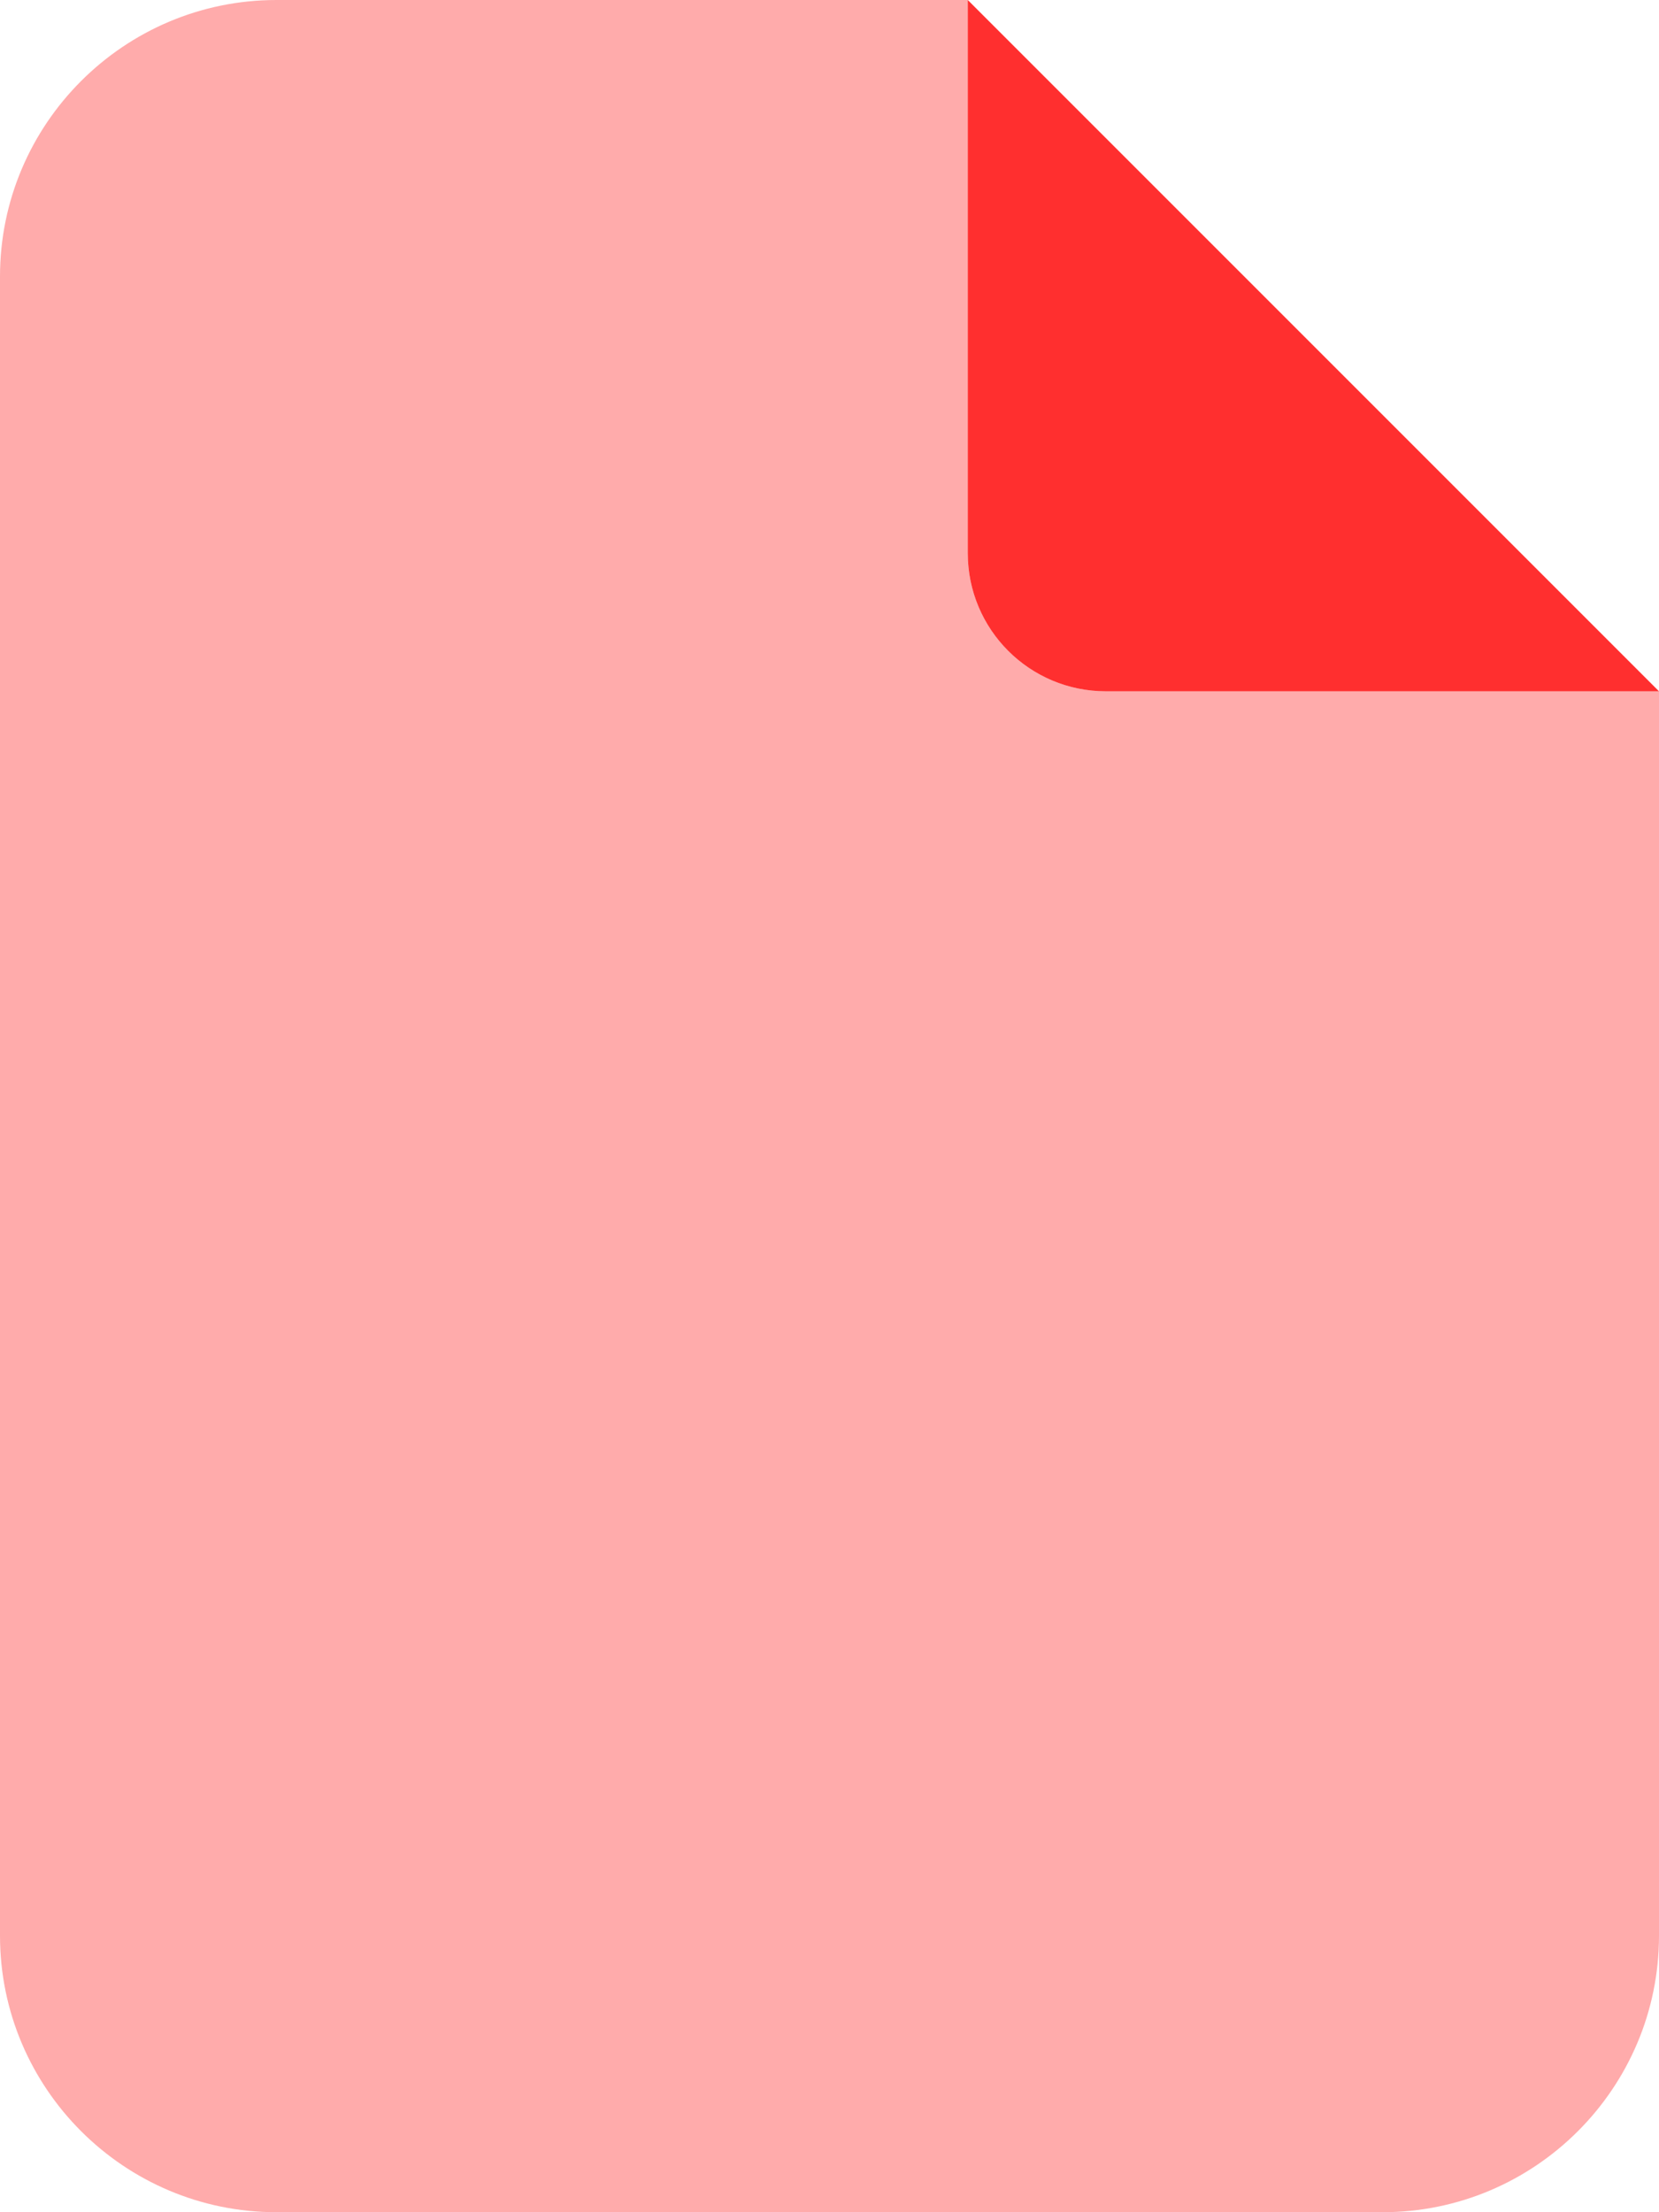 <svg xmlns="http://www.w3.org/2000/svg"
     viewBox="0 0 384 512"><!--!Font Awesome Pro 6.5.2 by @fontawesome - https://fontawesome.com License - https://fontawesome.com/license (Commercial License) Copyright 2024 Fonticons, Inc.-->
    <path class="fa-secondary" opacity=".4" fill="#FF2F2F"
          d="M64 0C28.7 0 0 28.7 0 64V448c0 35.3 28.7 64 64 64H320c35.3 0 64-28.7 64-64V160H256c-17.7 0-32-14.3-32-32V0H64z"/>
    <path class="fa-primary"
          fill="#FF2F2F"
          d="M224 0L384 160H256c-17.7 0-32-14.3-32-32V0z"/>
</svg>
